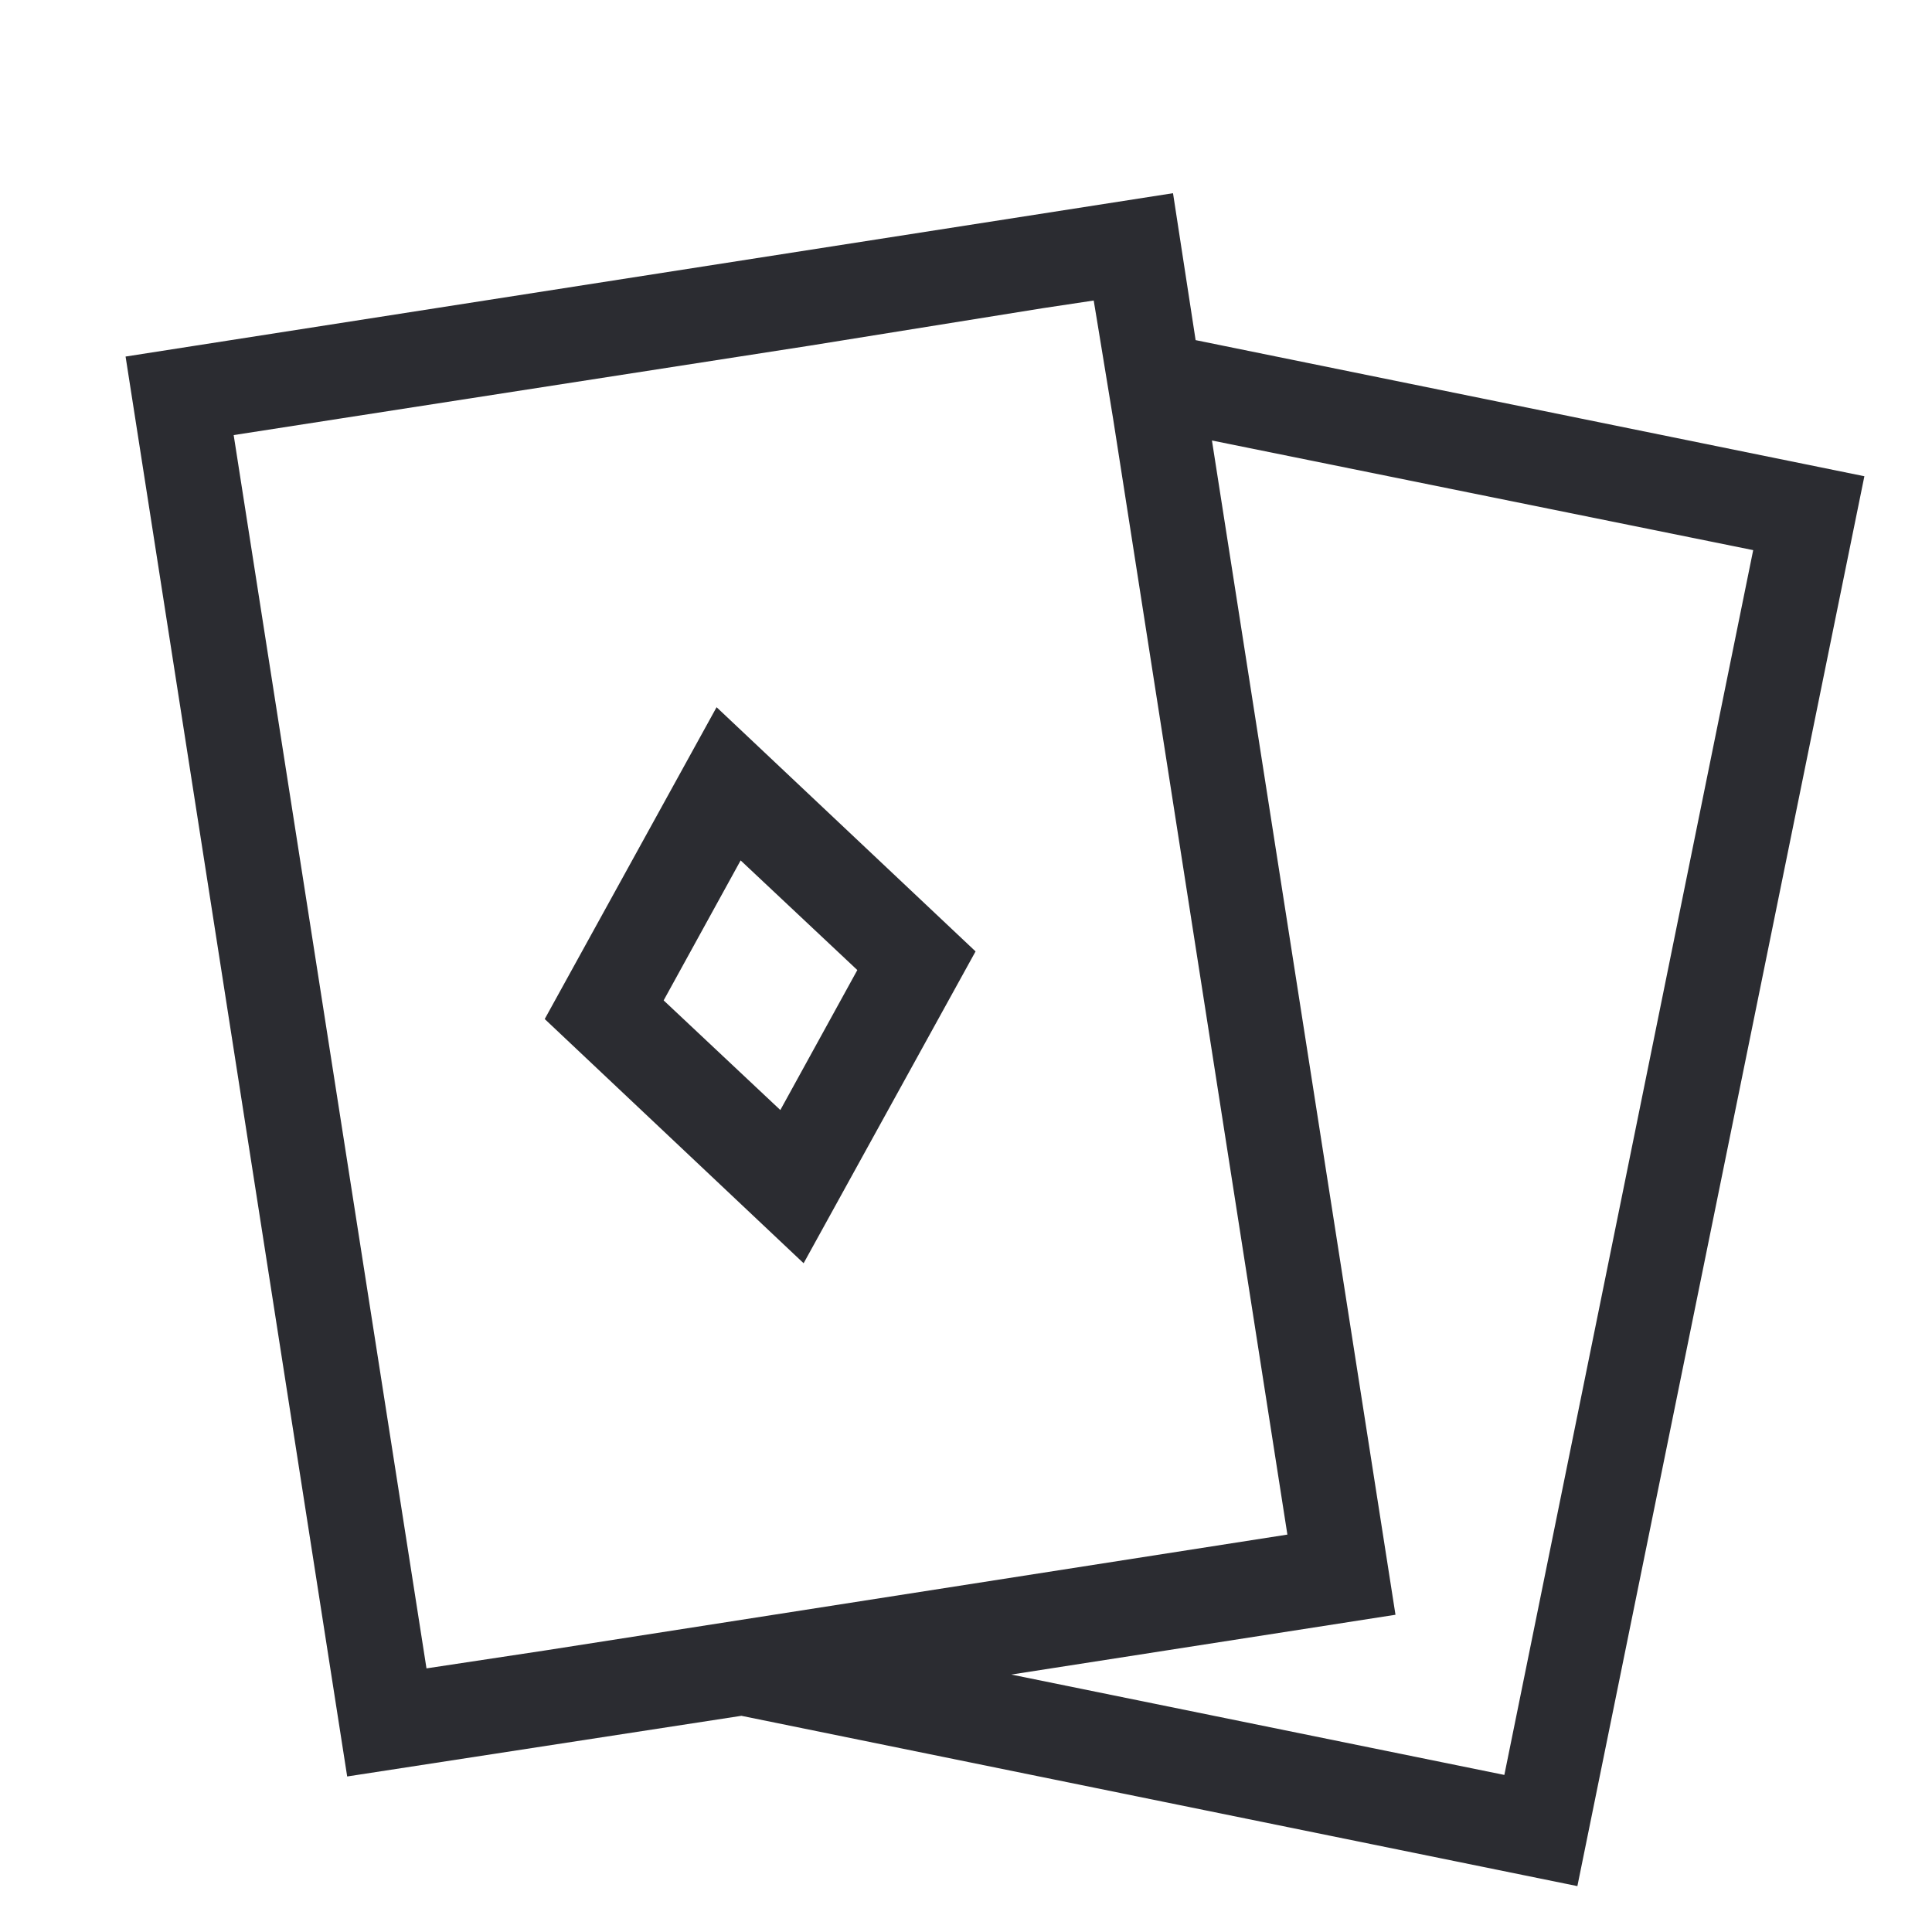 <svg width="20" height="20" viewBox="0 0 20 20" fill="none" xmlns="http://www.w3.org/2000/svg">
<path d="M12.377 3.521L12.143 2L1.3 3.691L3.594 18.39L7.675 17.762L16.329 19.525L19.3 4.93L12.377 3.521ZM5.639 17.086L4.415 17.271L2.419 4.504L8.384 3.578L10.791 3.191L11.322 3.111L11.354 3.304L11.523 4.335L13.327 15.886L5.639 17.086ZM15.573 18.374L10.469 17.335L14.446 16.716L12.546 4.56L18.149 5.695L15.573 18.374Z" fill="#2B2C31"/>
<path d="M5.639 10.549L8.319 13.077L10.099 9.849L7.418 7.321L5.639 10.549ZM8.875 10.042L8.078 11.491L6.87 10.356L7.667 8.907L8.875 10.042Z" fill="#2B2C31"/>
</svg>
